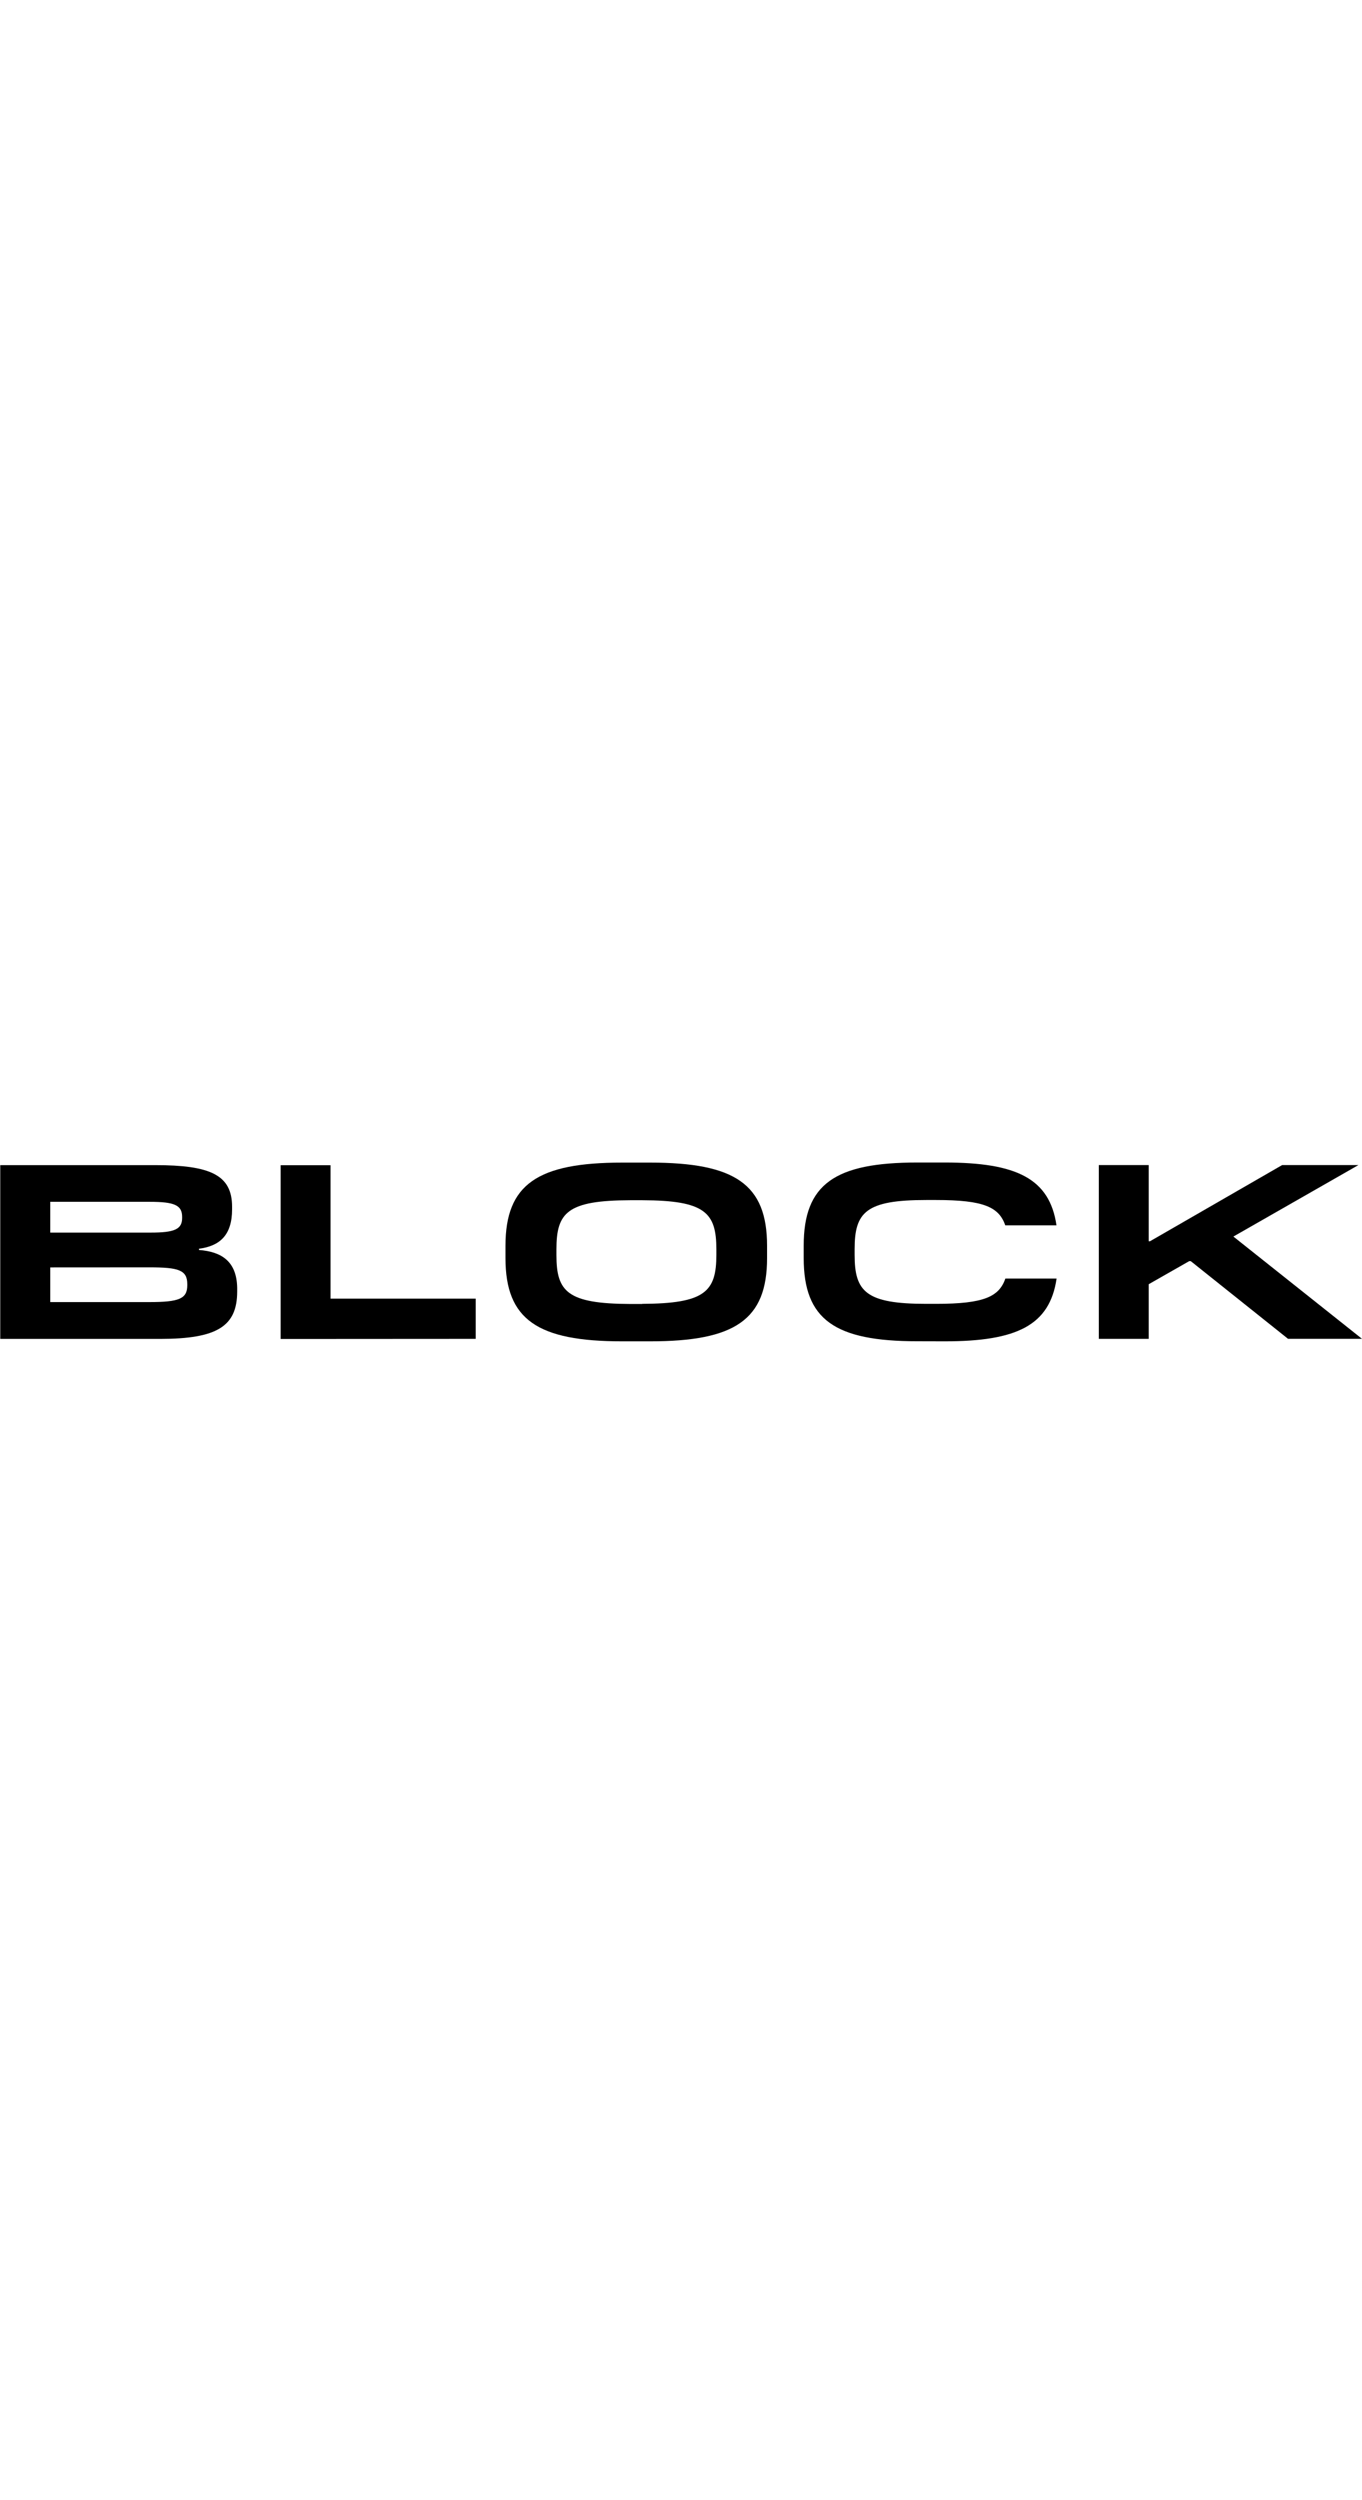 <svg xmlns="http://www.w3.org/2000/svg" fill="none" viewBox="0 0 109 200" height="200" width="109">
<g clip-path="url(#clip0_3547_553)">
<path fill="black" d="M75.611 107.303C81.38 107.303 84.01 106.022 84.559 102.279H80.462C79.953 103.728 78.77 104.304 74.918 104.304H74.123C69.294 104.304 68.395 103.331 68.395 100.385V99.929C68.395 96.97 69.292 95.997 74.121 95.997H74.909C78.761 95.997 79.945 96.573 80.452 98.023H84.55C84.001 94.29 81.371 92.998 75.602 92.998H73.41C66.805 92.998 64.319 94.727 64.319 99.651V100.644C64.319 105.568 66.805 107.297 73.41 107.297L75.611 107.303Z"></path>
<path fill="black" d="M61.388 100.65C61.388 105.574 58.819 107.303 52.033 107.303H49.79C43.022 107.303 40.453 105.574 40.453 100.65V99.658C40.453 94.734 43.024 93.005 49.79 93.005H52.033C58.819 93.005 61.388 94.734 61.388 99.658V100.65ZM50.442 104.315H51.401V104.304C56.415 104.283 57.331 103.331 57.331 100.385V99.946C57.331 96.987 56.415 96.033 51.401 96.014H50.442C45.4 96.033 44.531 96.987 44.531 99.946V100.403C44.531 103.342 45.408 104.293 50.442 104.315Z" clip-rule="evenodd" fill-rule="evenodd"></path>
<path fill="black" d="M18.982 103.013V103.312C18.982 106.11 17.367 107.105 12.822 107.109H0.021V93.207H12.399C16.822 93.207 18.574 93.982 18.574 96.544V96.738C18.574 98.827 17.575 99.681 15.925 99.895V99.995C17.738 100.134 18.941 100.908 18.982 103.013ZM11.971 96.142H4.021V98.605H12.071C13.986 98.605 14.576 98.328 14.576 97.434V97.355C14.576 96.42 13.988 96.142 11.971 96.142ZM14.989 102.735C14.989 101.598 14.294 101.384 11.949 101.384L4.021 101.389V104.163H11.949C14.316 104.163 14.989 103.907 14.989 102.815V102.735Z" clip-rule="evenodd" fill-rule="evenodd"></path>
<path fill="black" d="M38.071 107.105V103.886H26.452V93.214H22.459V107.115L38.071 107.105Z"></path>
<path fill="black" d="M91.932 107.104V102.733L95.173 100.887H95.294L103.081 107.102H109L98.707 98.921L108.716 93.201H102.612L92.035 99.297H91.932V93.203H87.938V107.104H91.932Z"></path>
</g>
<defs>
<clipPath id="clip0_3547_553">
<rect transform="translate(0 92.5)" fill="white" height="15" width="109"></rect>
</clipPath>
</defs>
</svg>

